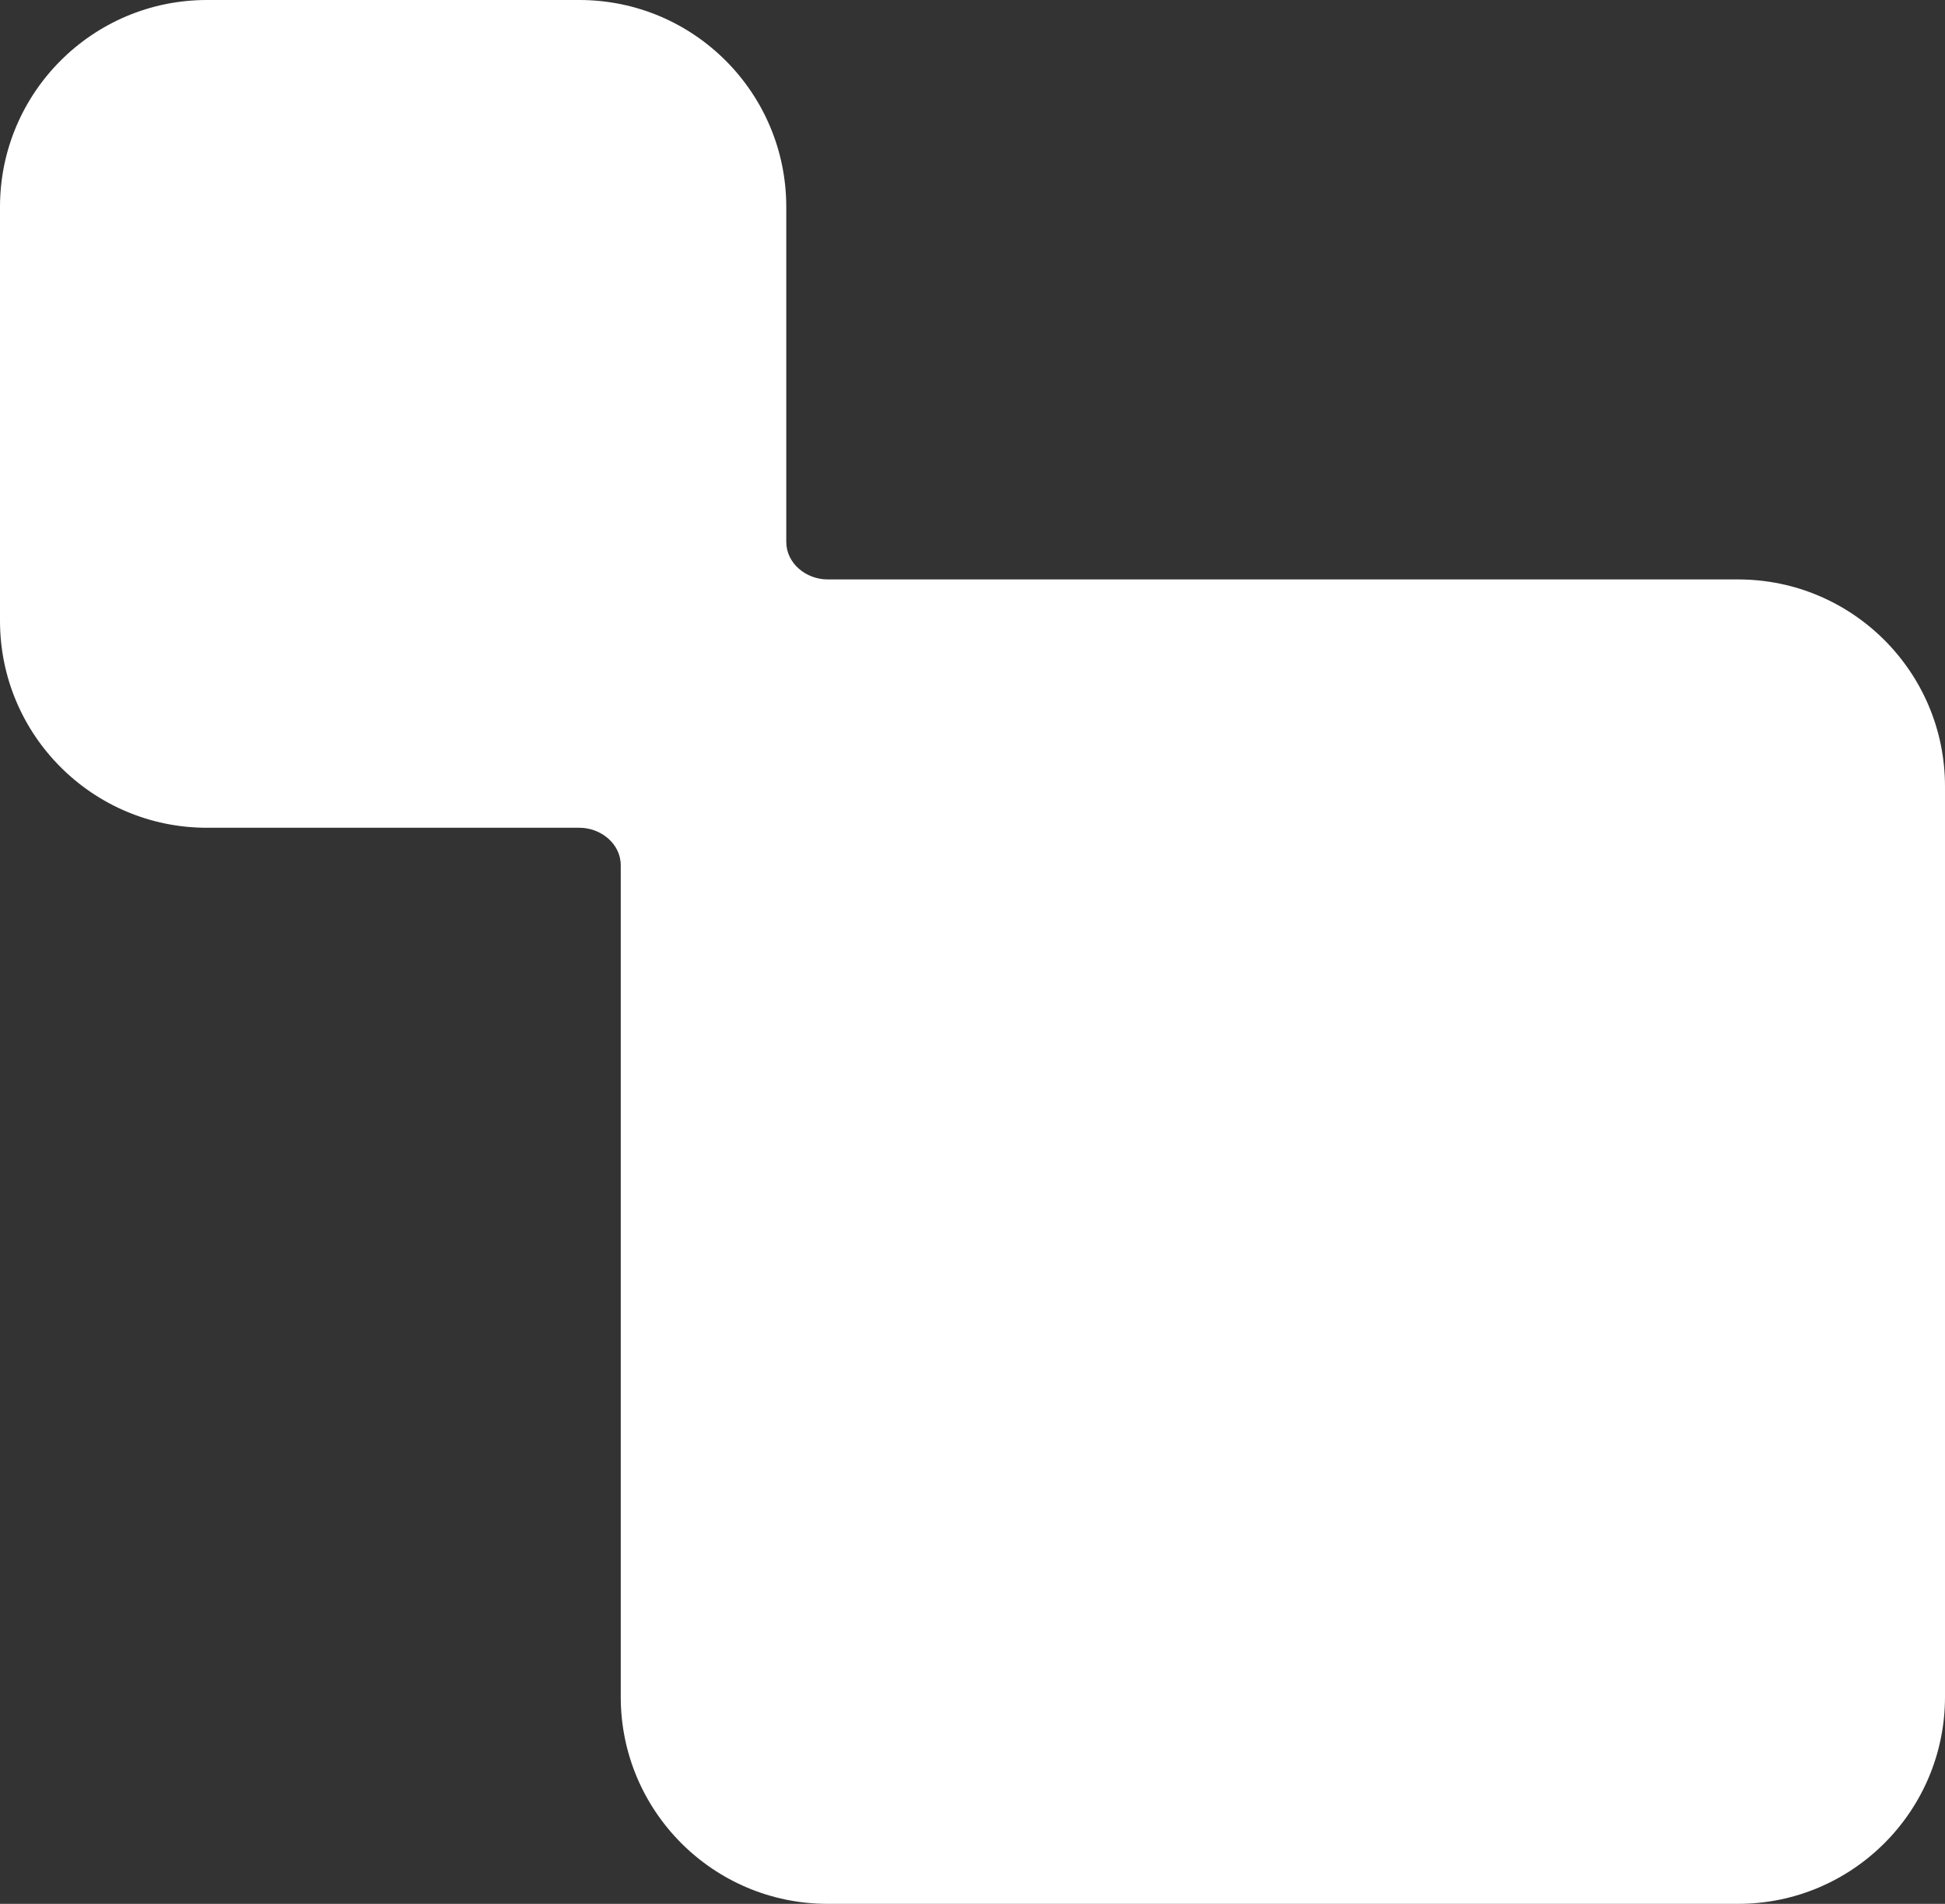 <svg width="47" height="46" viewBox="0 0 47 46" fill="none" xmlns="http://www.w3.org/2000/svg">
<rect x="0" y="0" width="47" height="46" fill="#333333" stroke="none"/>
<path fill-rule="evenodd" clip-rule="evenodd" d="M5 0C2.239 0 0 2.239 0 5V15C0 17.761 2.239 20 5 20H14C14.52 20 15 20.386 15 20.907V41C15 43.761 17.239 46 20 46H42C44.761 46 47 43.761 47 41V19C47 16.239 44.761 14 42 14H20C19.48 14 19 13.614 19 13.093V5C19 2.239 16.761 0 14 0H5Z" fill="white"/>
</svg>
